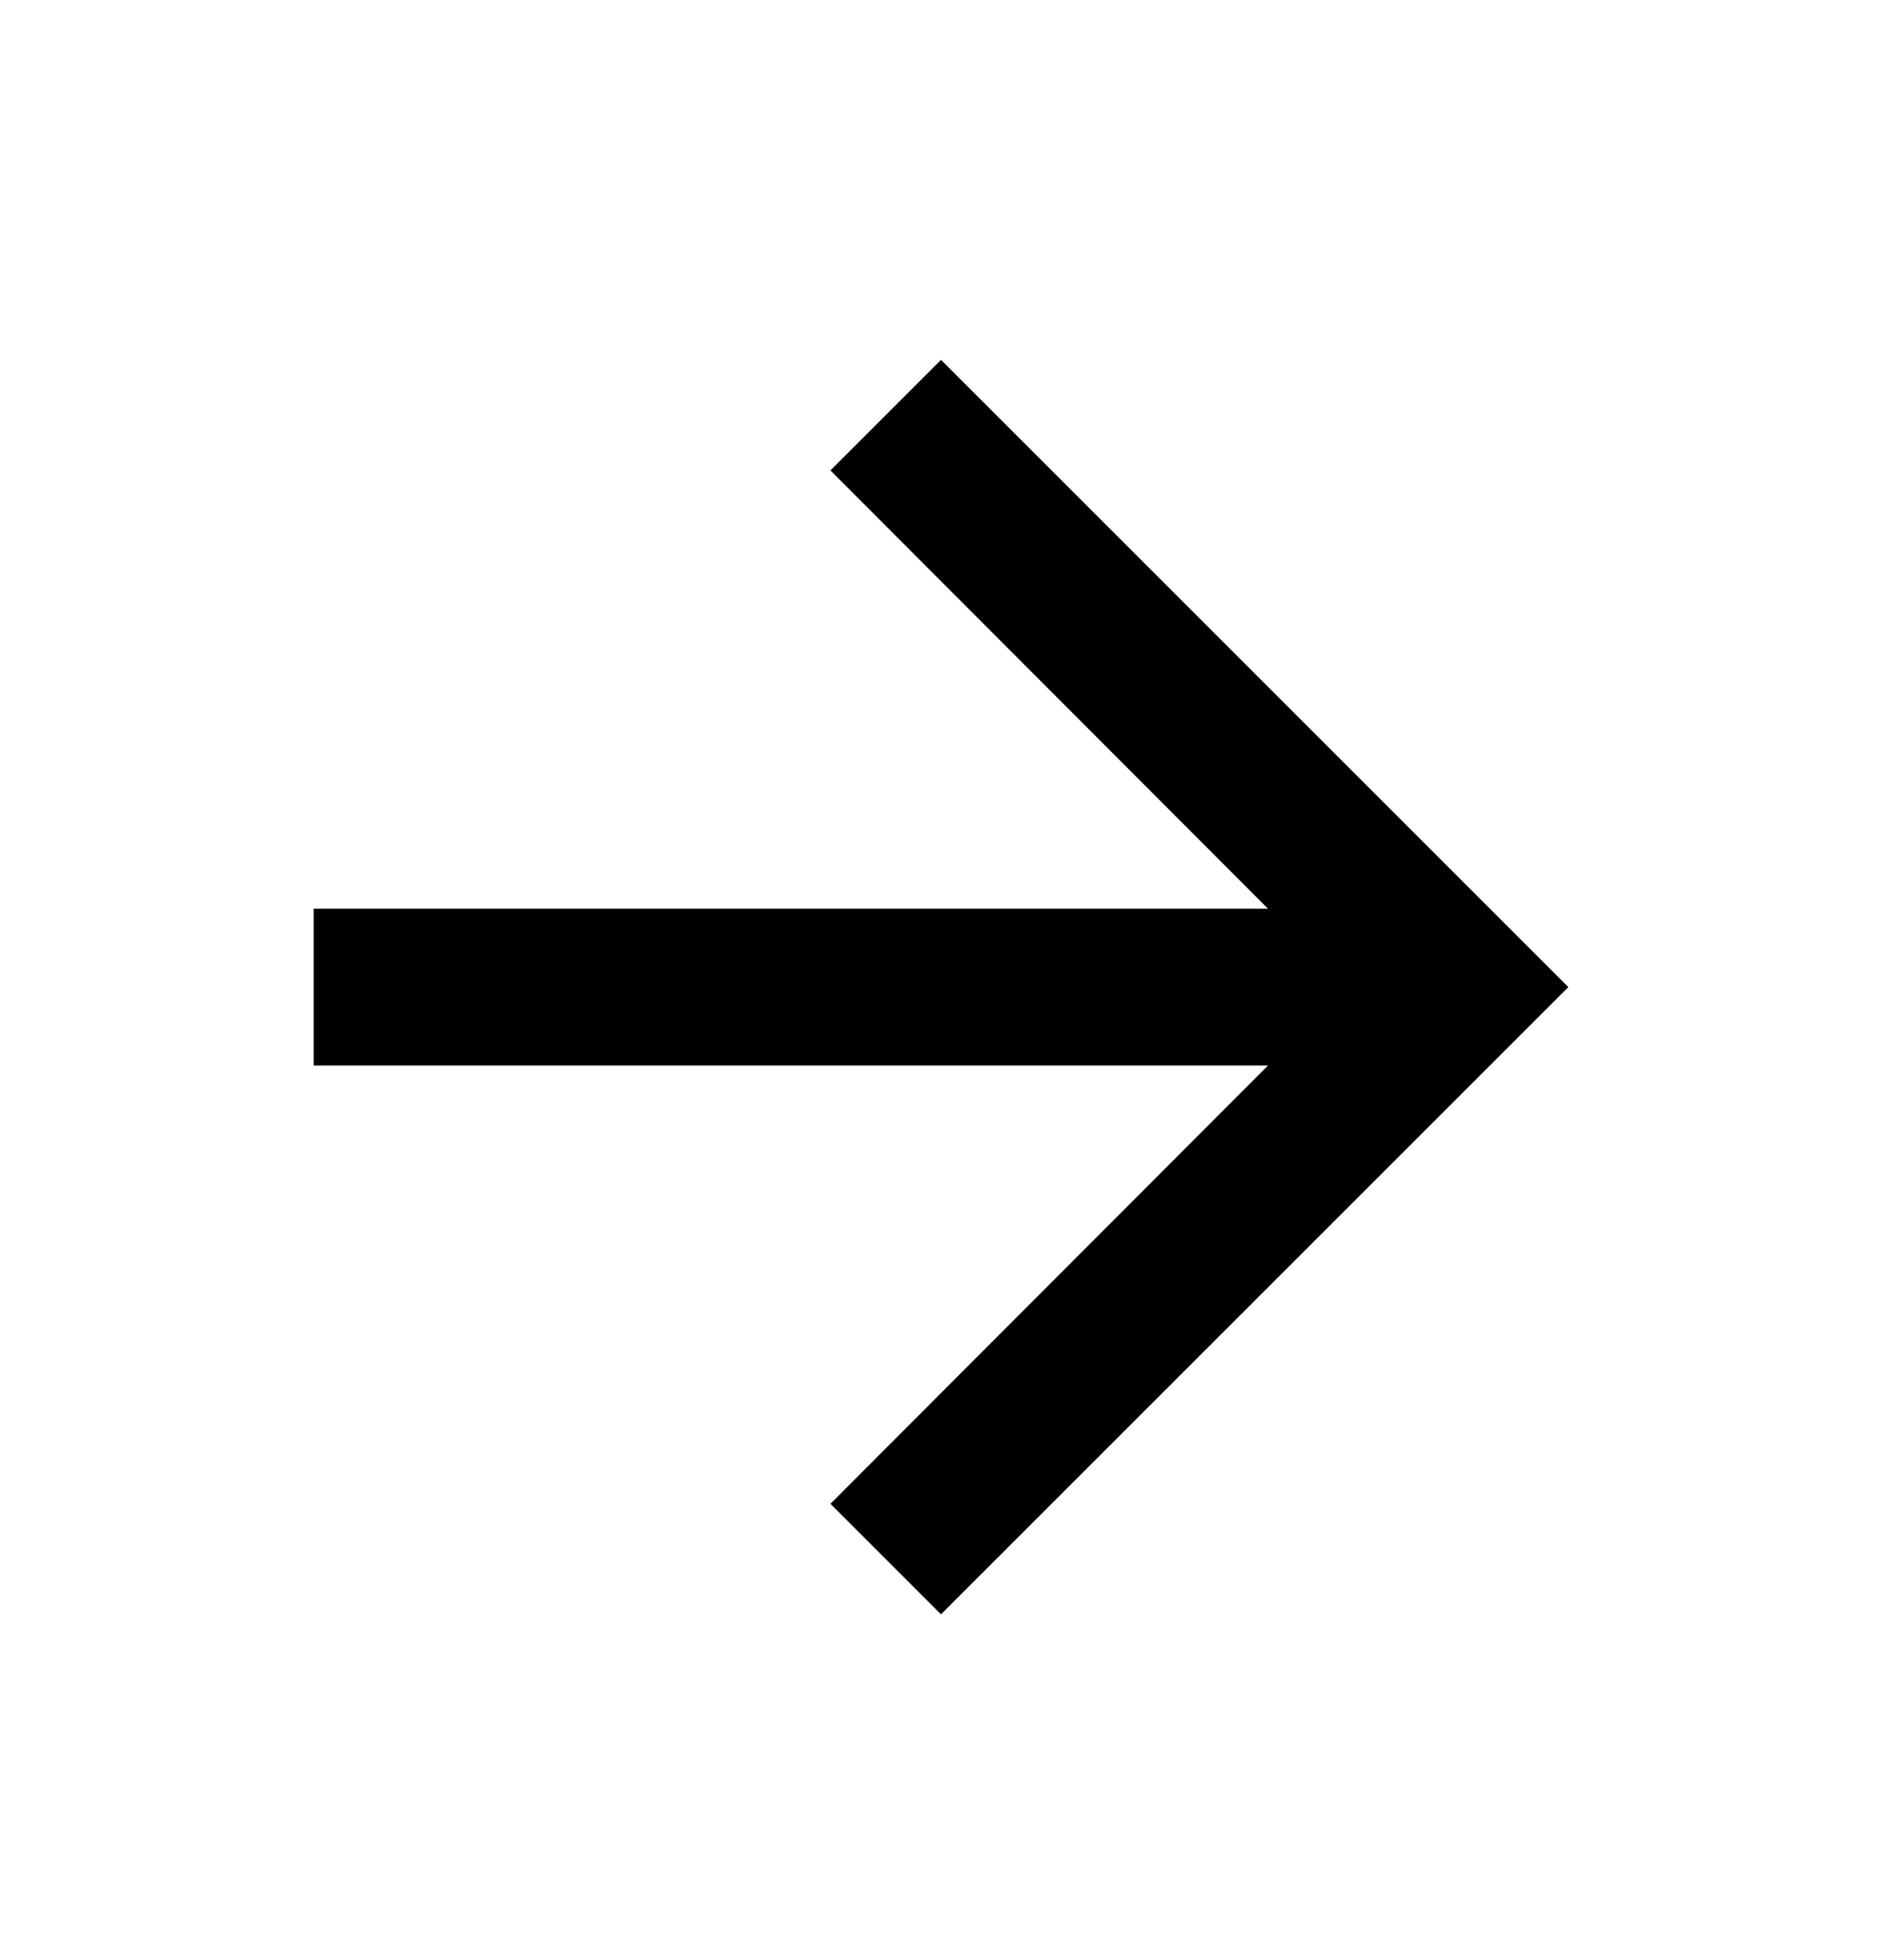 <svg width="24" height="25" viewBox="0 0 24 25" fill="none" xmlns="http://www.w3.org/2000/svg">
<path d="M12 4.59L10.59 6L16.17 11.59H4V13.59H16.17L10.59 19.18L12 20.59L20 12.59L12 4.59Z" fill="black"/>
</svg>
